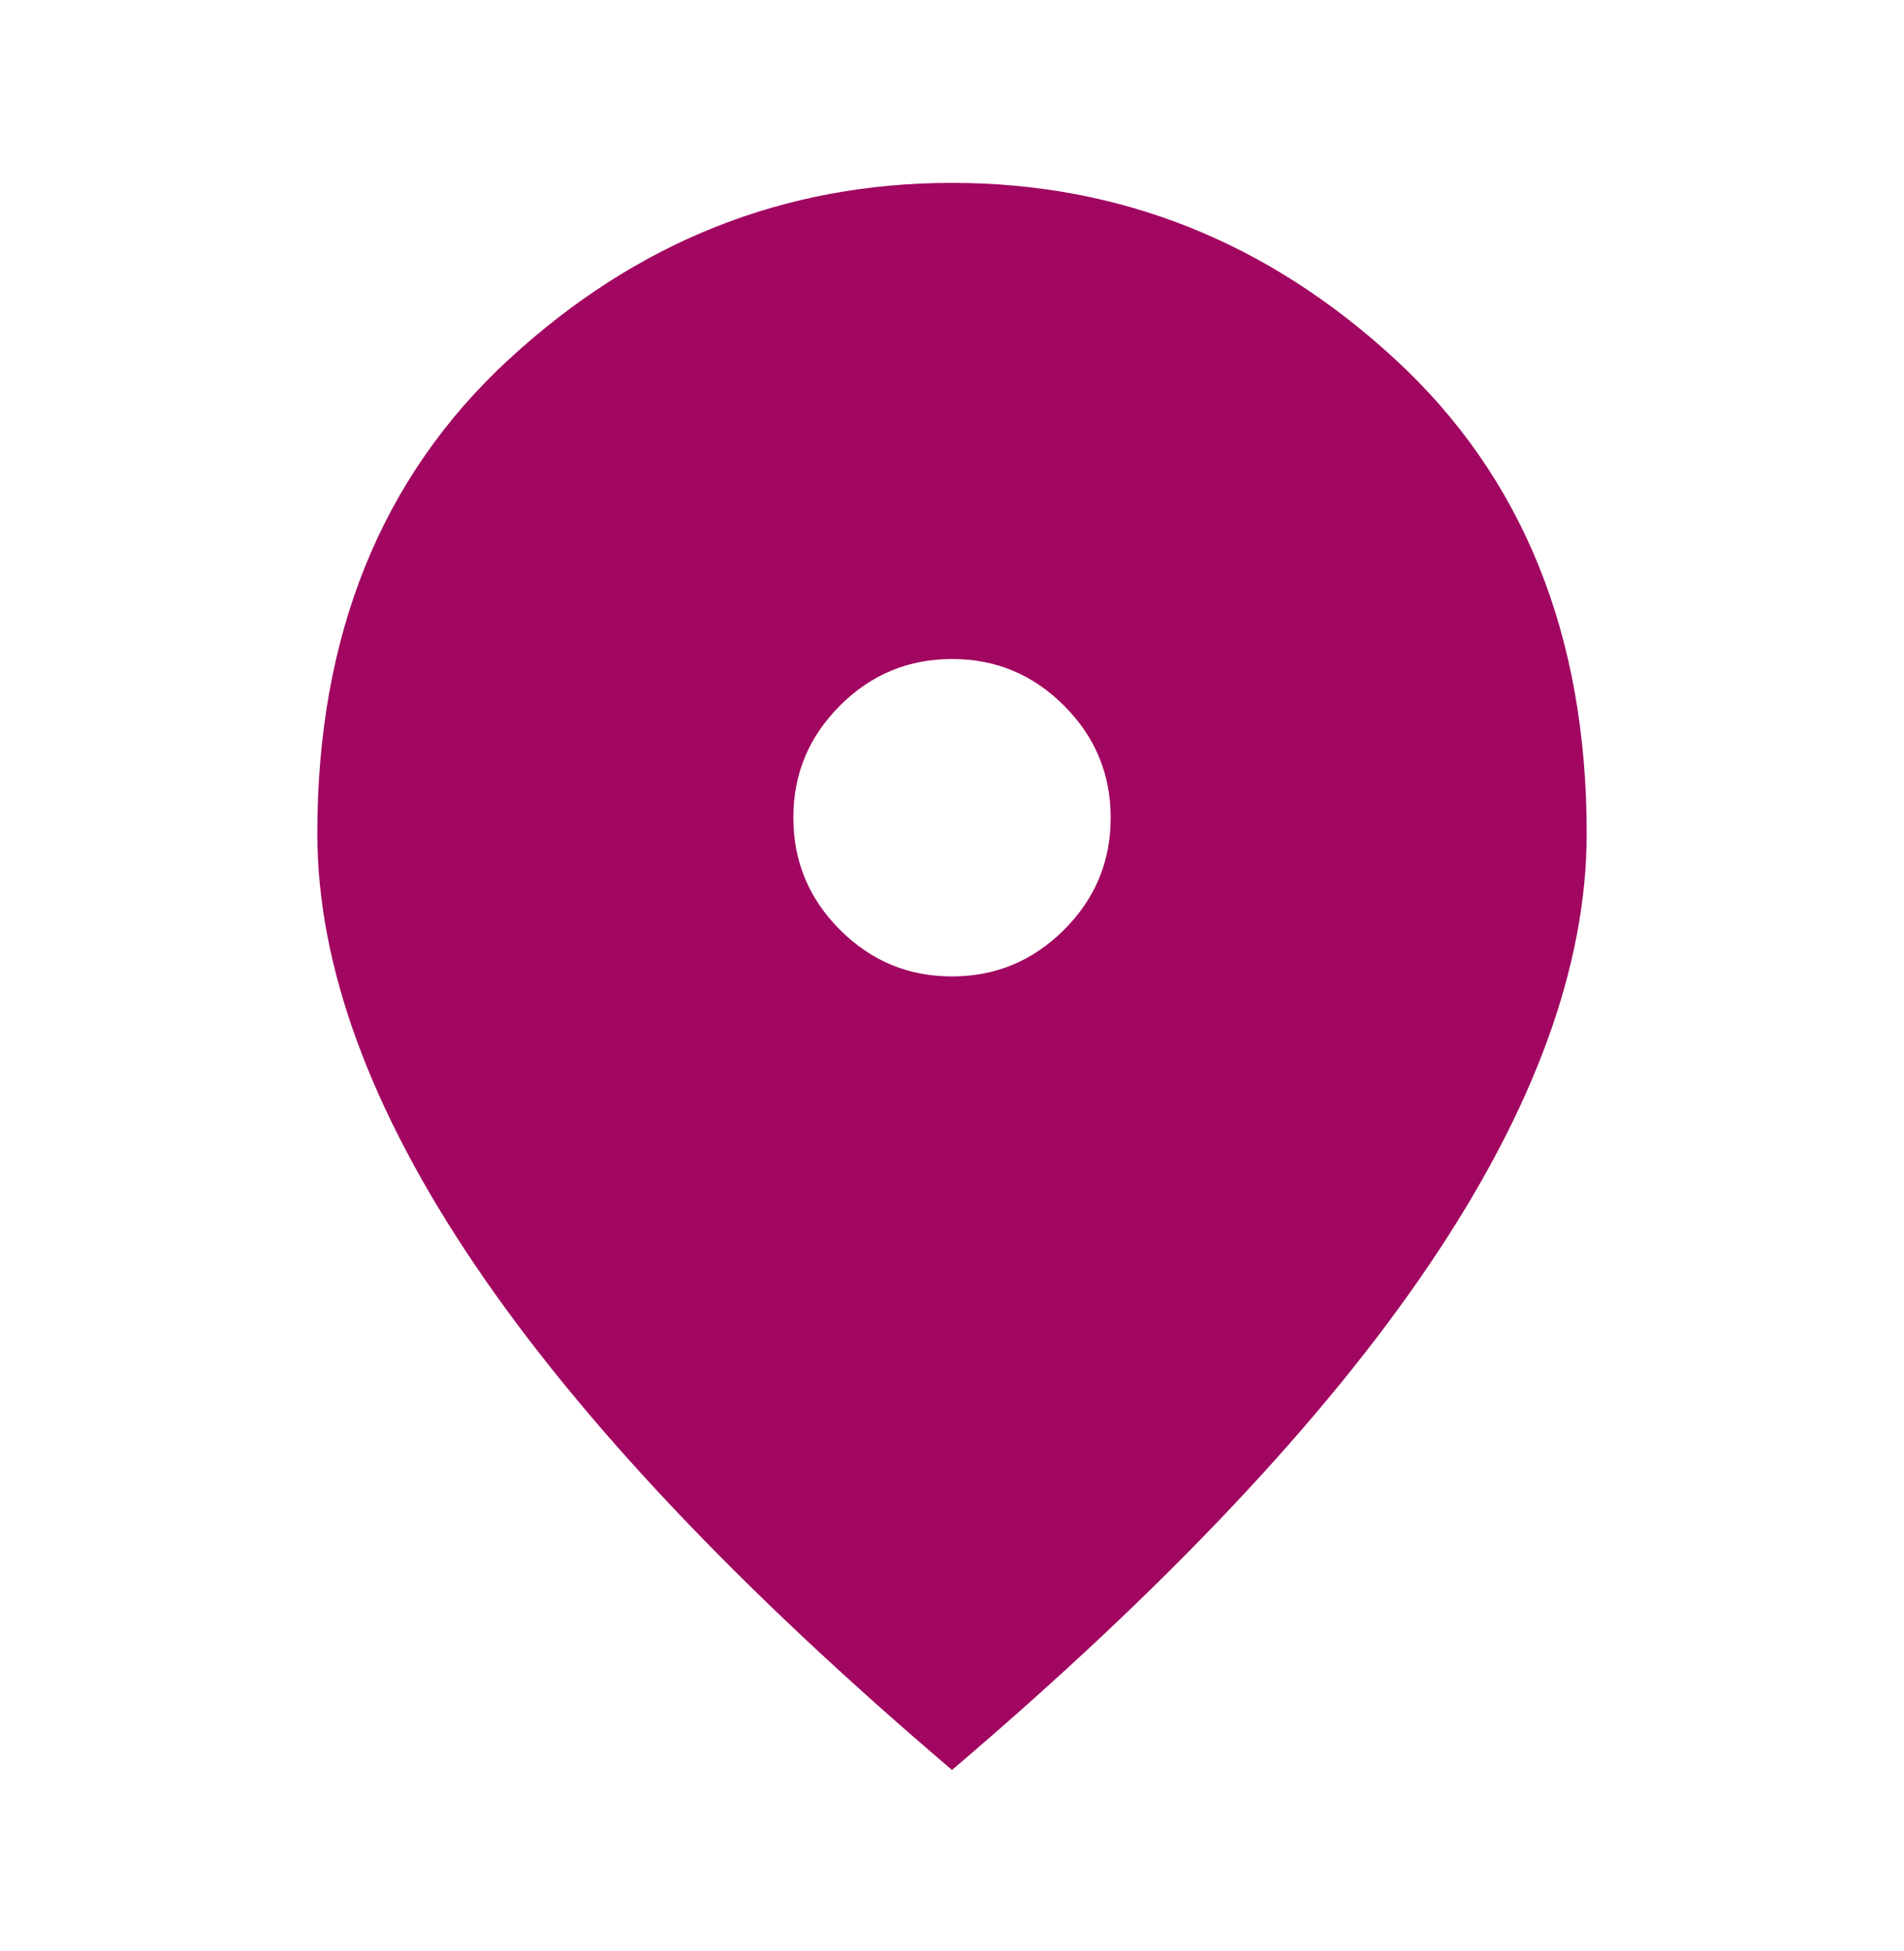 <?xml version="1.0" encoding="UTF-8"?>
<svg xmlns="http://www.w3.org/2000/svg" width="41" height="42" viewBox="0 0 41 42" fill="none">
  <path d="M20.5 21.02C21.44 21.02 22.244 20.685 22.914 20.015C23.584 19.346 23.918 18.542 23.917 17.603C23.917 16.664 23.582 15.859 22.912 15.19C22.243 14.52 21.439 14.186 20.5 14.187C19.561 14.187 18.756 14.521 18.086 15.191C17.417 15.861 17.082 16.665 17.084 17.603C17.084 18.543 17.418 19.348 18.088 20.017C18.758 20.687 19.562 21.021 20.5 21.02ZM20.5 38.103C15.916 34.203 12.493 30.58 10.23 27.235C7.967 23.89 6.835 20.793 6.833 17.945C6.833 13.674 8.208 10.272 10.956 7.738C13.704 5.204 16.885 3.937 20.5 3.937C24.116 3.937 27.298 5.204 30.046 7.738C32.794 10.272 34.168 13.674 34.167 17.945C34.167 20.792 33.035 23.889 30.771 27.235C28.506 30.581 25.083 34.204 20.5 38.103Z" fill="#A10661"></path>
</svg>
